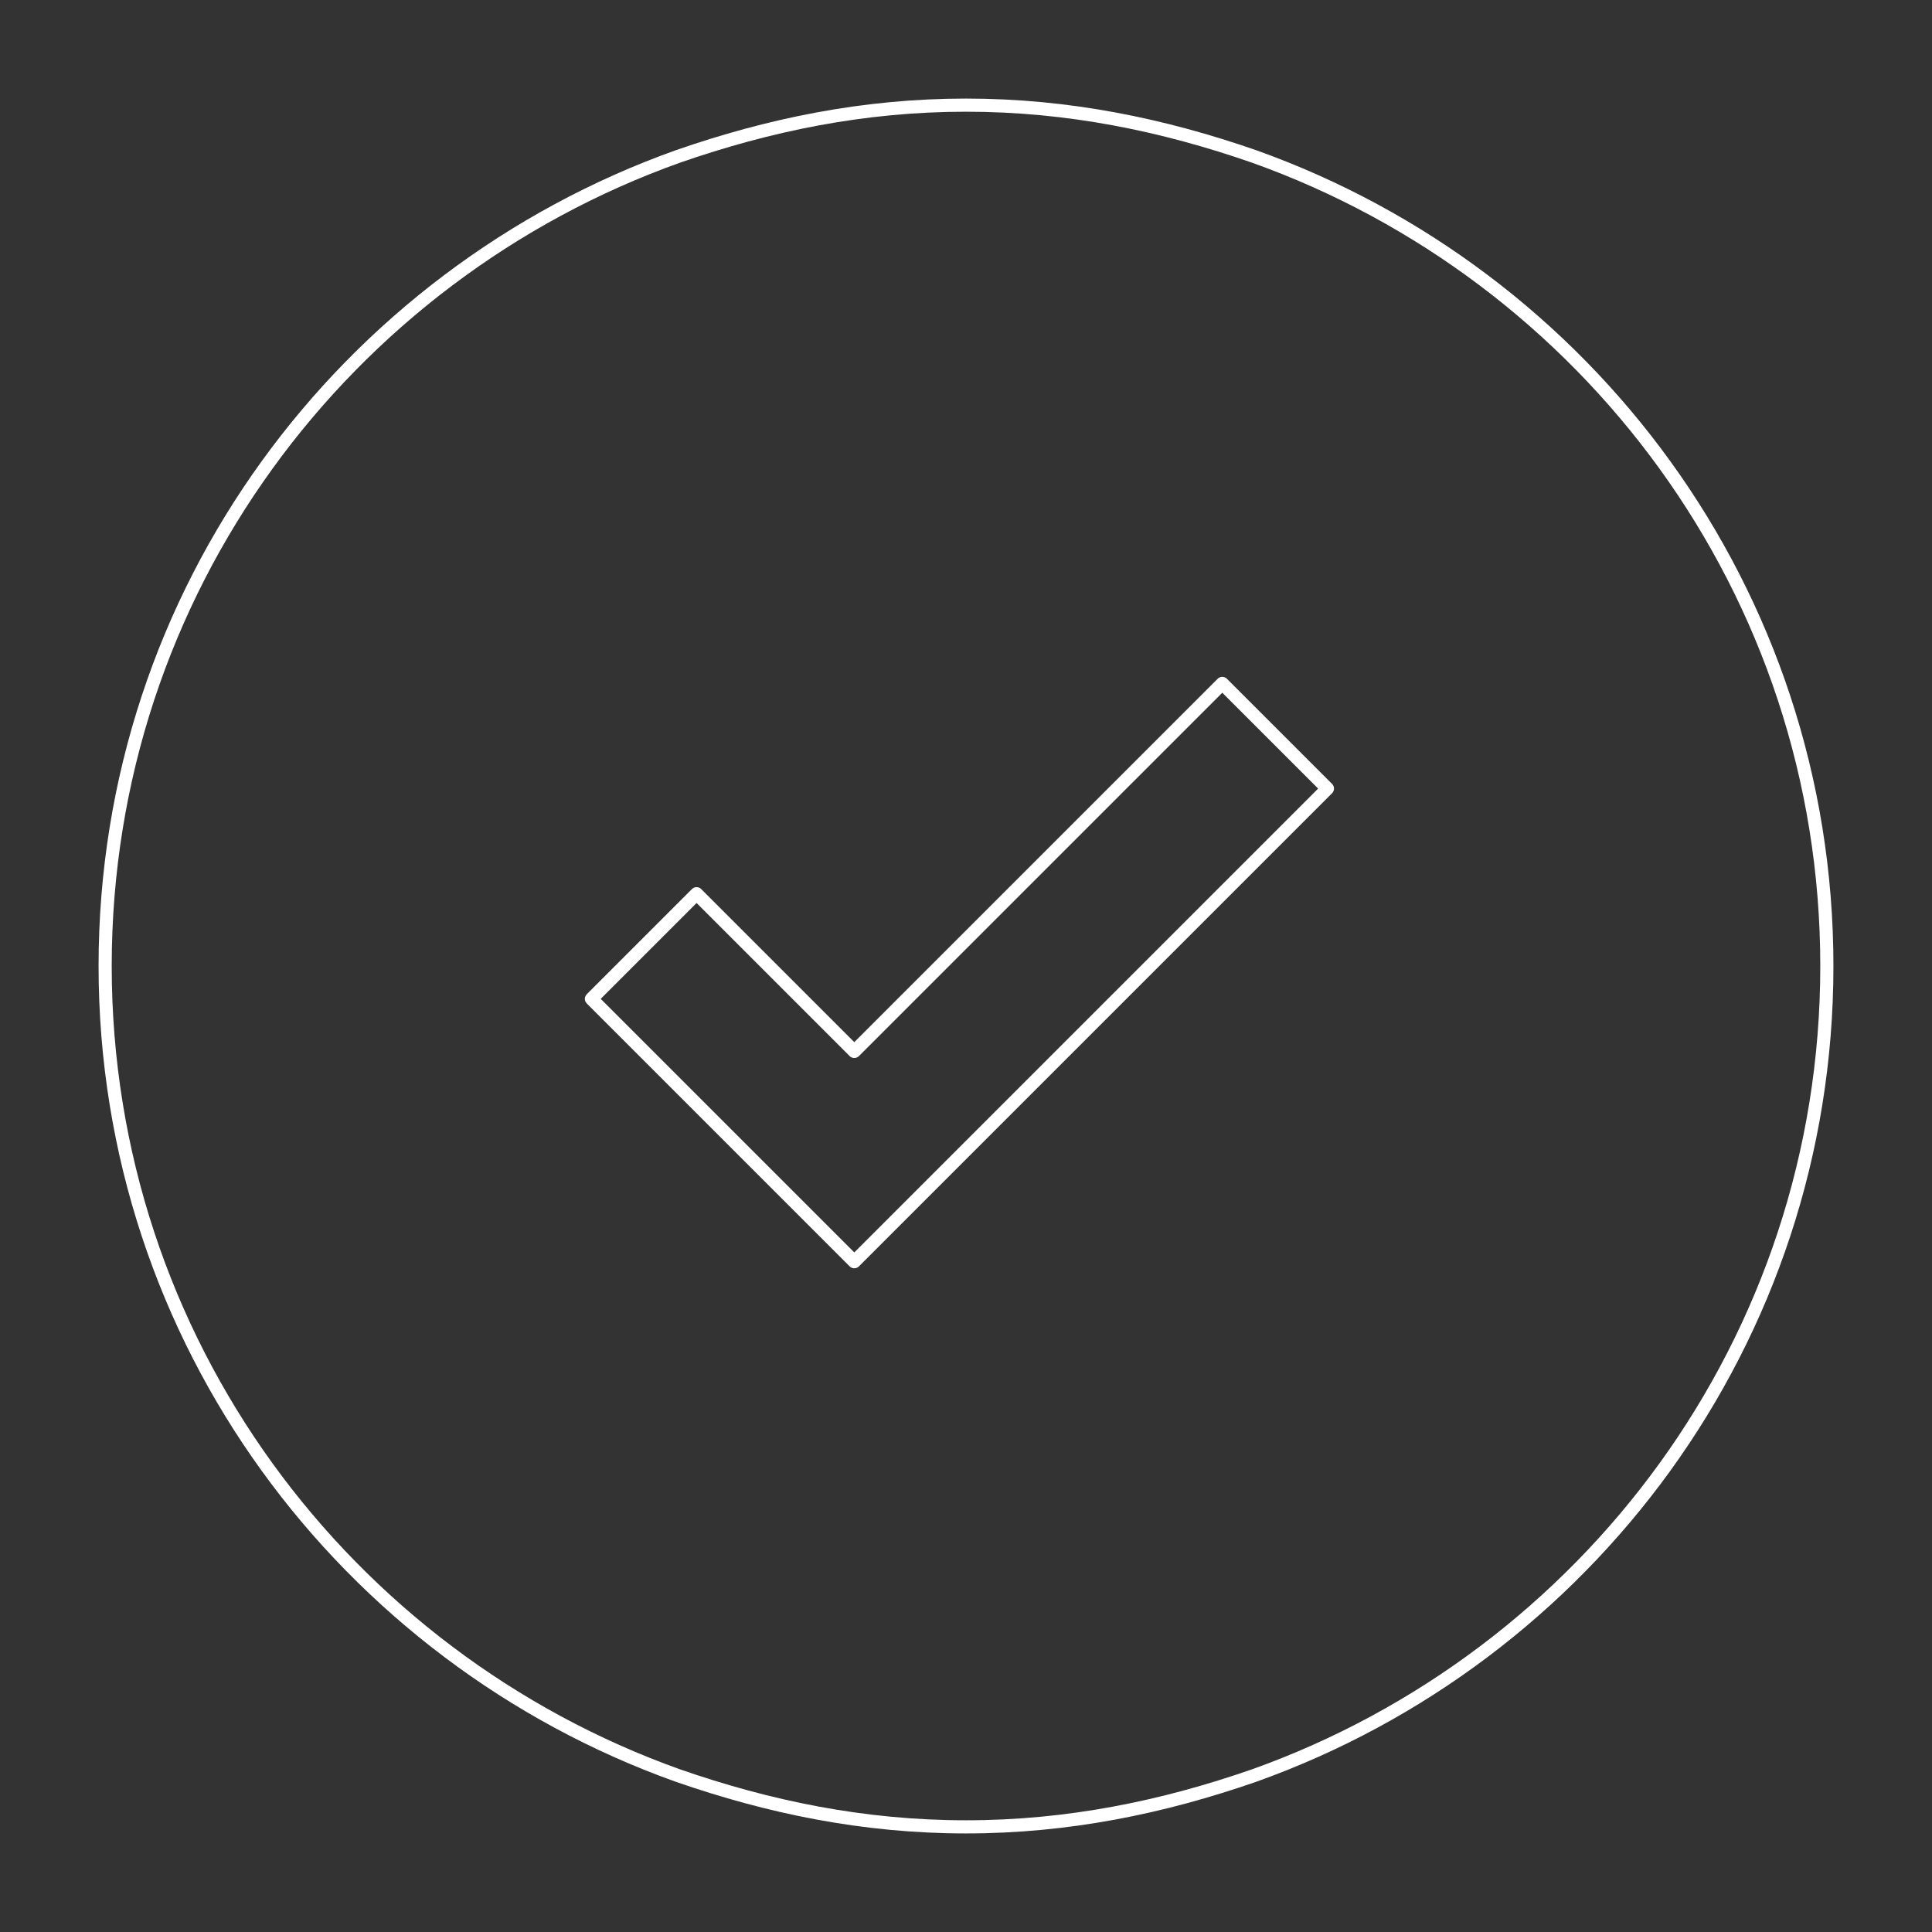<svg width="147" height="147" viewBox="0 0 147 147" fill="none" xmlns="http://www.w3.org/2000/svg">
<rect x="0" y="0" width="147" height="147" fill="#333333" stroke="none"/>
<path d="M73.5 8C81.297 8 88.505 9.498 95.436 11.909C120.678 20.926 139 44.964 139 73.5C139 102.036 120.679 126.074 95.437 135.091C88.506 137.502 81.297 139 73.5 139C65.703 139 58.494 137.502 51.563 135.091C26.321 126.074 8 102.036 8 73.5C8 44.964 26.322 20.926 51.564 11.909C58.495 9.498 65.703 8 73.5 8Z" stroke="white"/>
<path d="M65 96L45 76L53 68L65 80L93 52L101 60L65 96Z" stroke="white" stroke-linecap="round" stroke-linejoin="round"/>
</svg>

